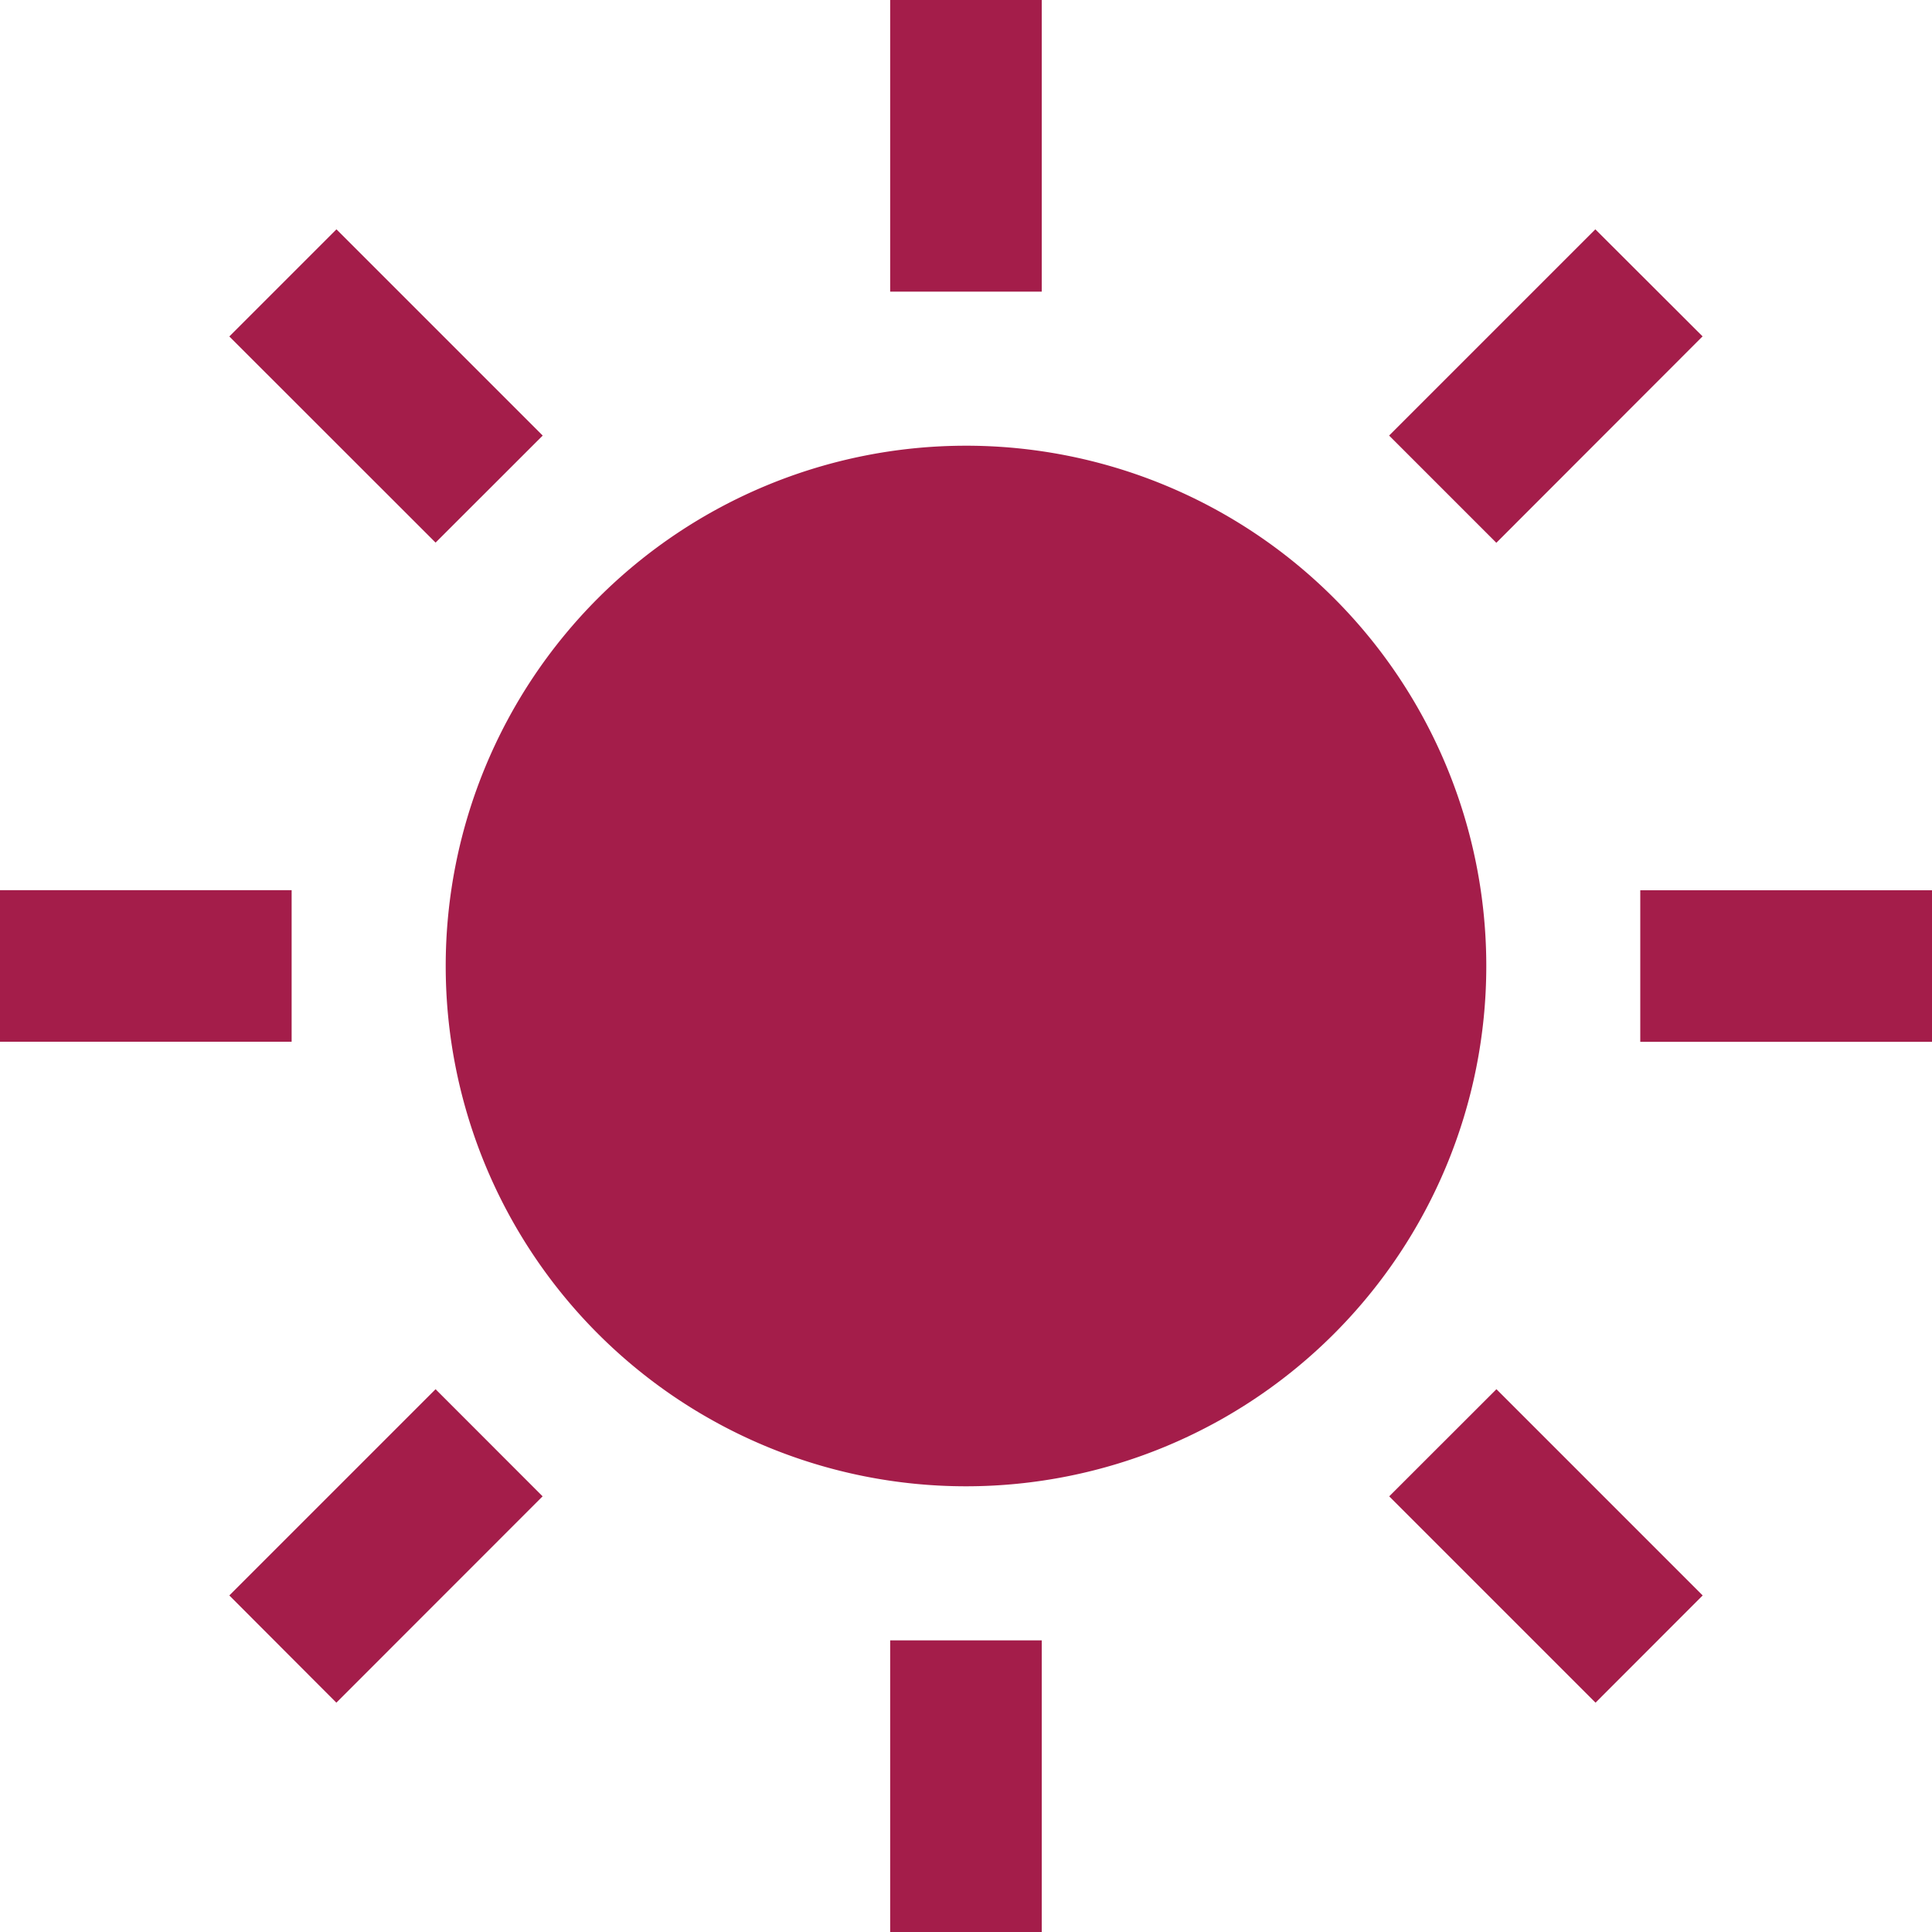 <svg xmlns="http://www.w3.org/2000/svg" width="20" height="20"><path data-name="Path 928" d="M10 4.614A5.386 5.386 0 1 0 15.386 10 5.385 5.385 0 0 0 10 4.614Z" fill="#a41d4a"/><path data-name="Rectangle 268" fill="#a41d4a" d="M9.215 0h1.569v3.019H9.215z"/><path data-name="Rectangle 269" fill="#a41d4a" d="M9.215 16.981h1.569V20H9.215z"/><path data-name="Rectangle 270" fill="#a41d4a" d="m3.483 2.374 2.135 2.135-1.109 1.108-2.135-2.134z"/><path data-name="Path 929" d="m14.381 15.49 2.136 2.136 1.109-1.11-2.135-2.135Z" fill="#a41d4a"/><path data-name="Rectangle 271" fill="#a41d4a" d="M0 9.215h3.019v1.569H0z"/><path data-name="Path 930" d="M16.98 9.216v1.569H20V9.216Z" fill="#a41d4a"/><path data-name="Path 931" d="m2.374 16.516 1.108 1.11 2.135-2.136-1.108-1.109Z" fill="#a41d4a"/><path data-name="Path 932" d="m17.625 3.482-1.11-1.108-2.135 2.135 1.11 1.11Z" fill="#a41d4a"/></svg>